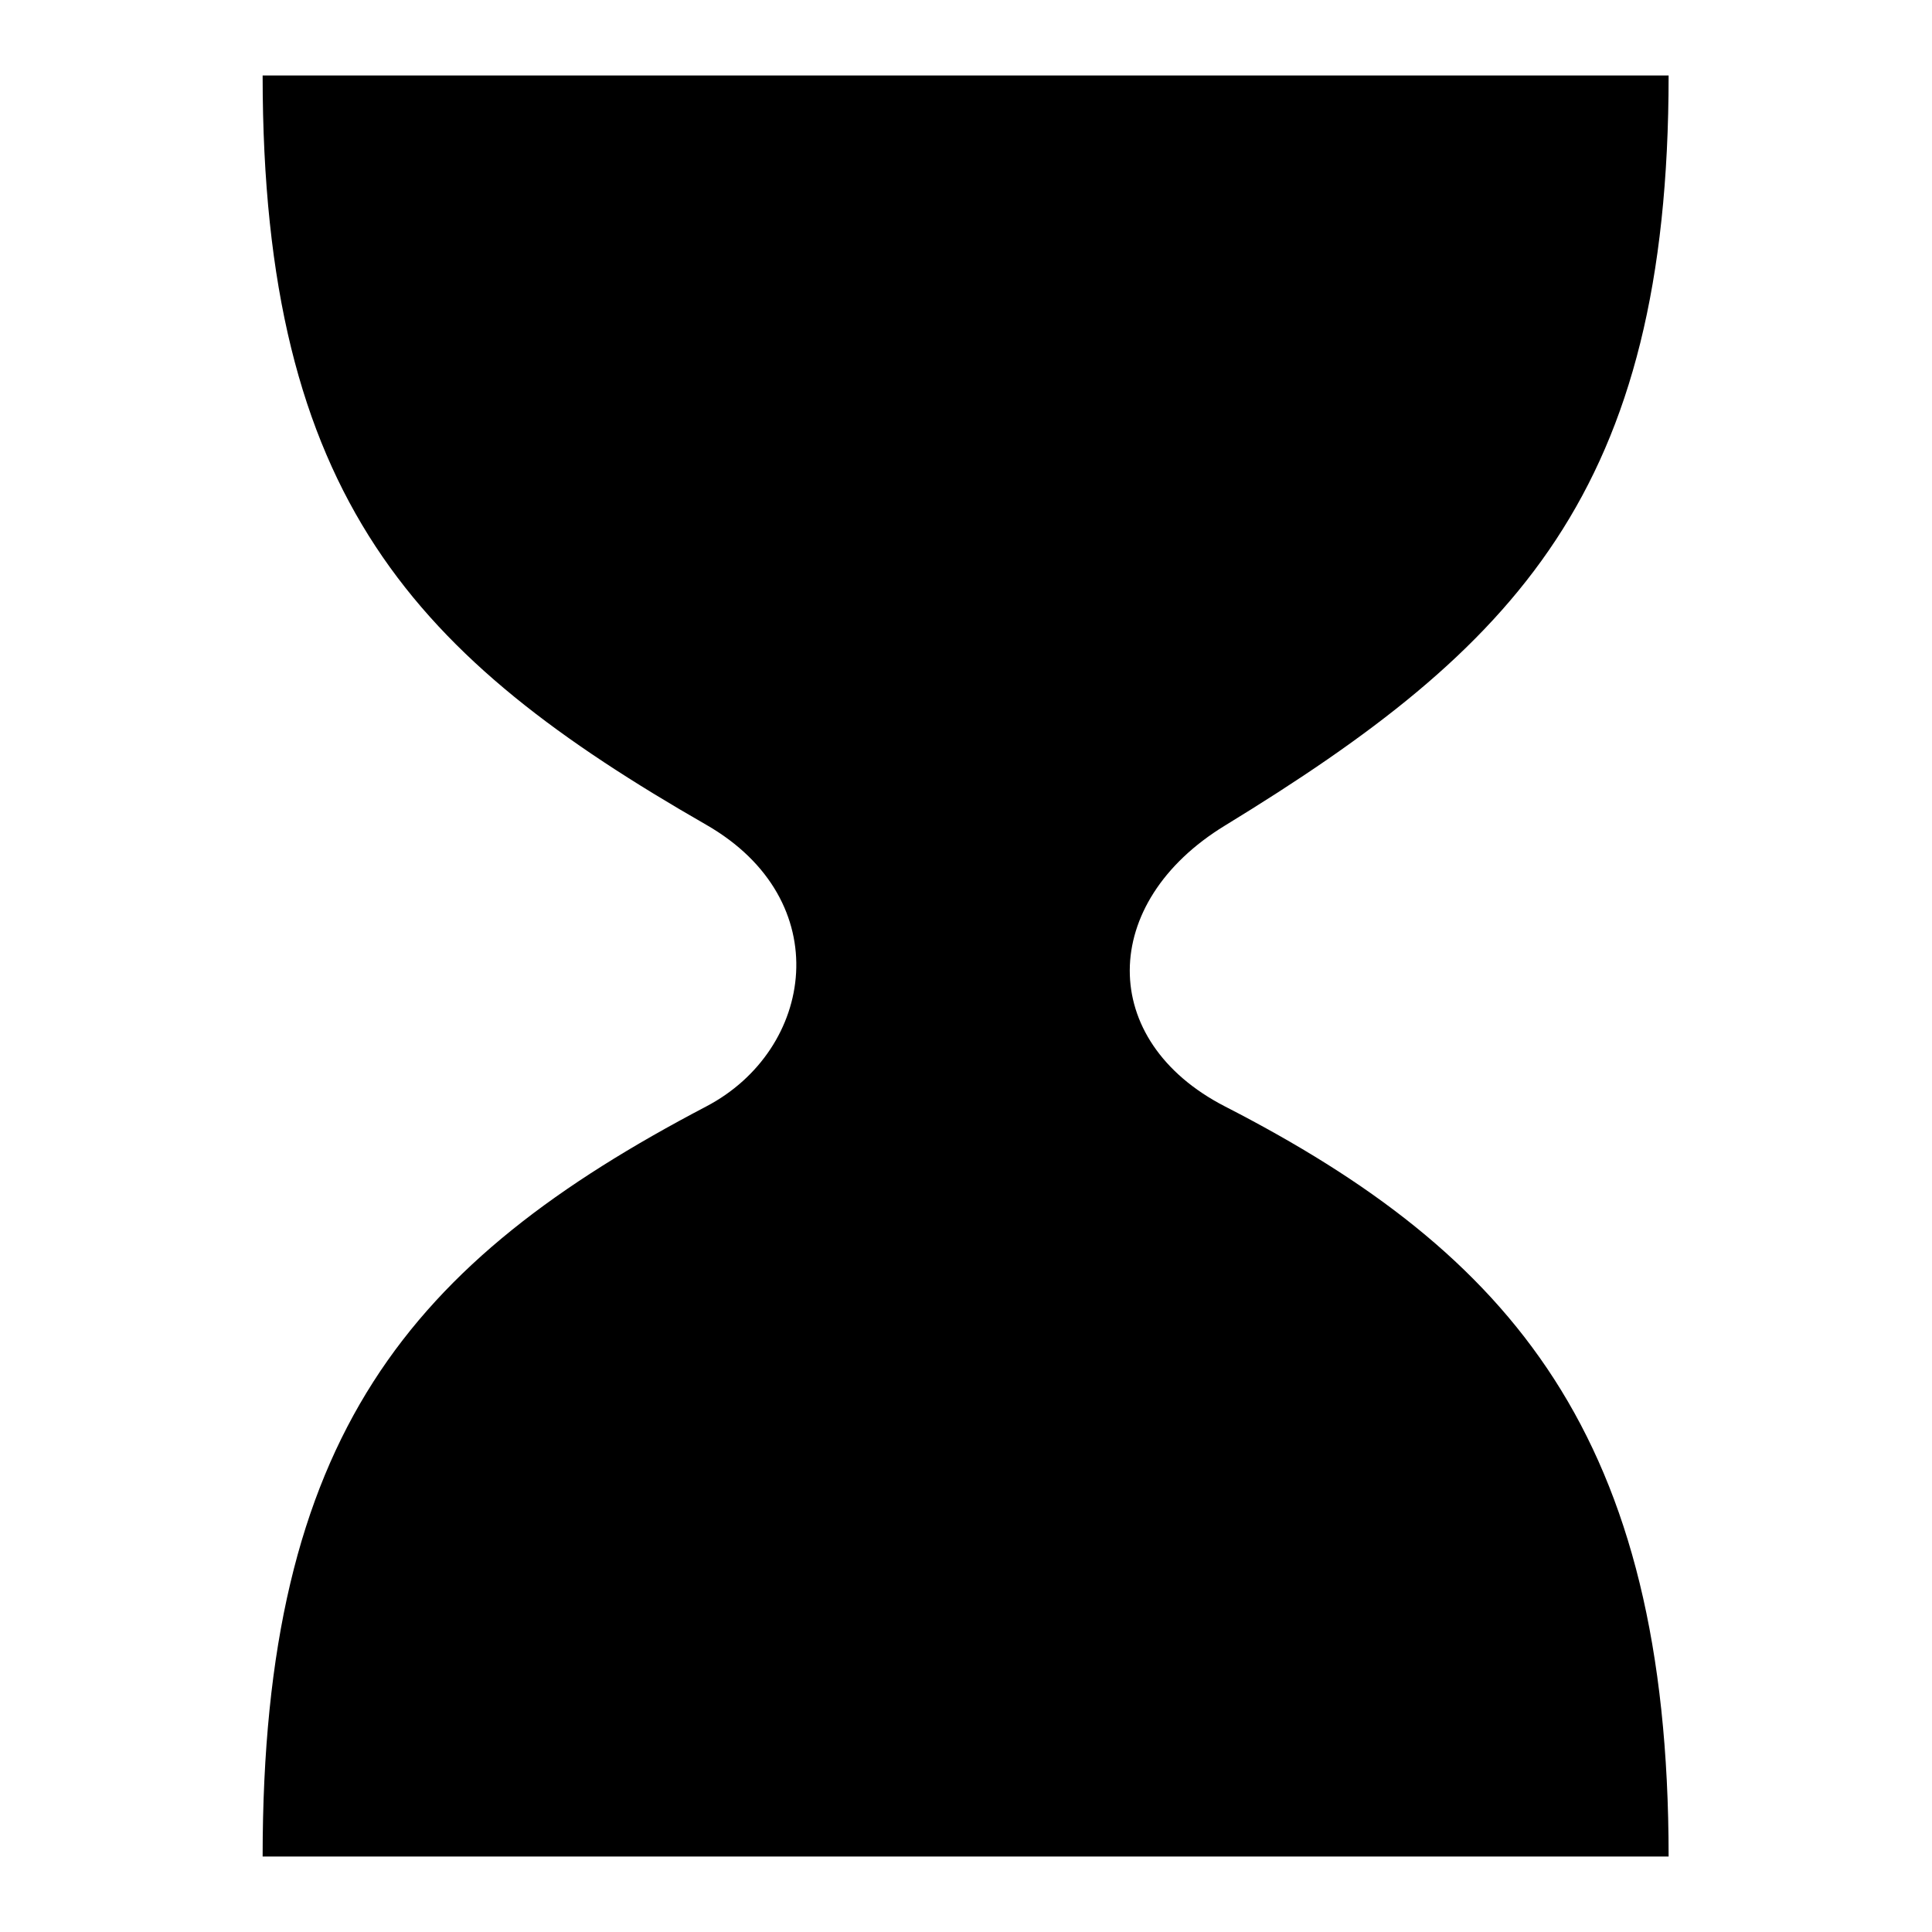 <?xml version="1.0" encoding="utf-8"?>
<!-- Svg Vector Icons : http://www.onlinewebfonts.com/icon -->
<!DOCTYPE svg PUBLIC "-//W3C//DTD SVG 1.1//EN" "http://www.w3.org/Graphics/SVG/1.1/DTD/svg11.dtd">
<svg version="1.1" xmlns="http://www.w3.org/2000/svg" xmlns:xlink="http://www.w3.org/1999/xlink" x="0px" y="0px" viewBox="0 0 256 256" enable-background="new 0 0 256 256" xml:space="preserve">
<g> <path fill="#000000" d="M162.3,146.6c38,19.5,58.8,43.8,58.8,99.4c-50.4,0-41.7,0-93.1,0c-51.5,0-44.9,0-93.2,0 c0-55.8,19.5-78.8,58.8-99.4c14.3-7.5,17.4-27.3,0-37.3C55.1,87.2,34.8,66.1,34.8,10c50.4,0,41.7,0,93.2,0c51.4,0,44.9,0,93.1,0 c0,55.1-20.2,75.8-58.8,99.4C145.6,119.6,145.4,137.9,162.3,146.6L162.3,146.6z"/></g>
</svg>